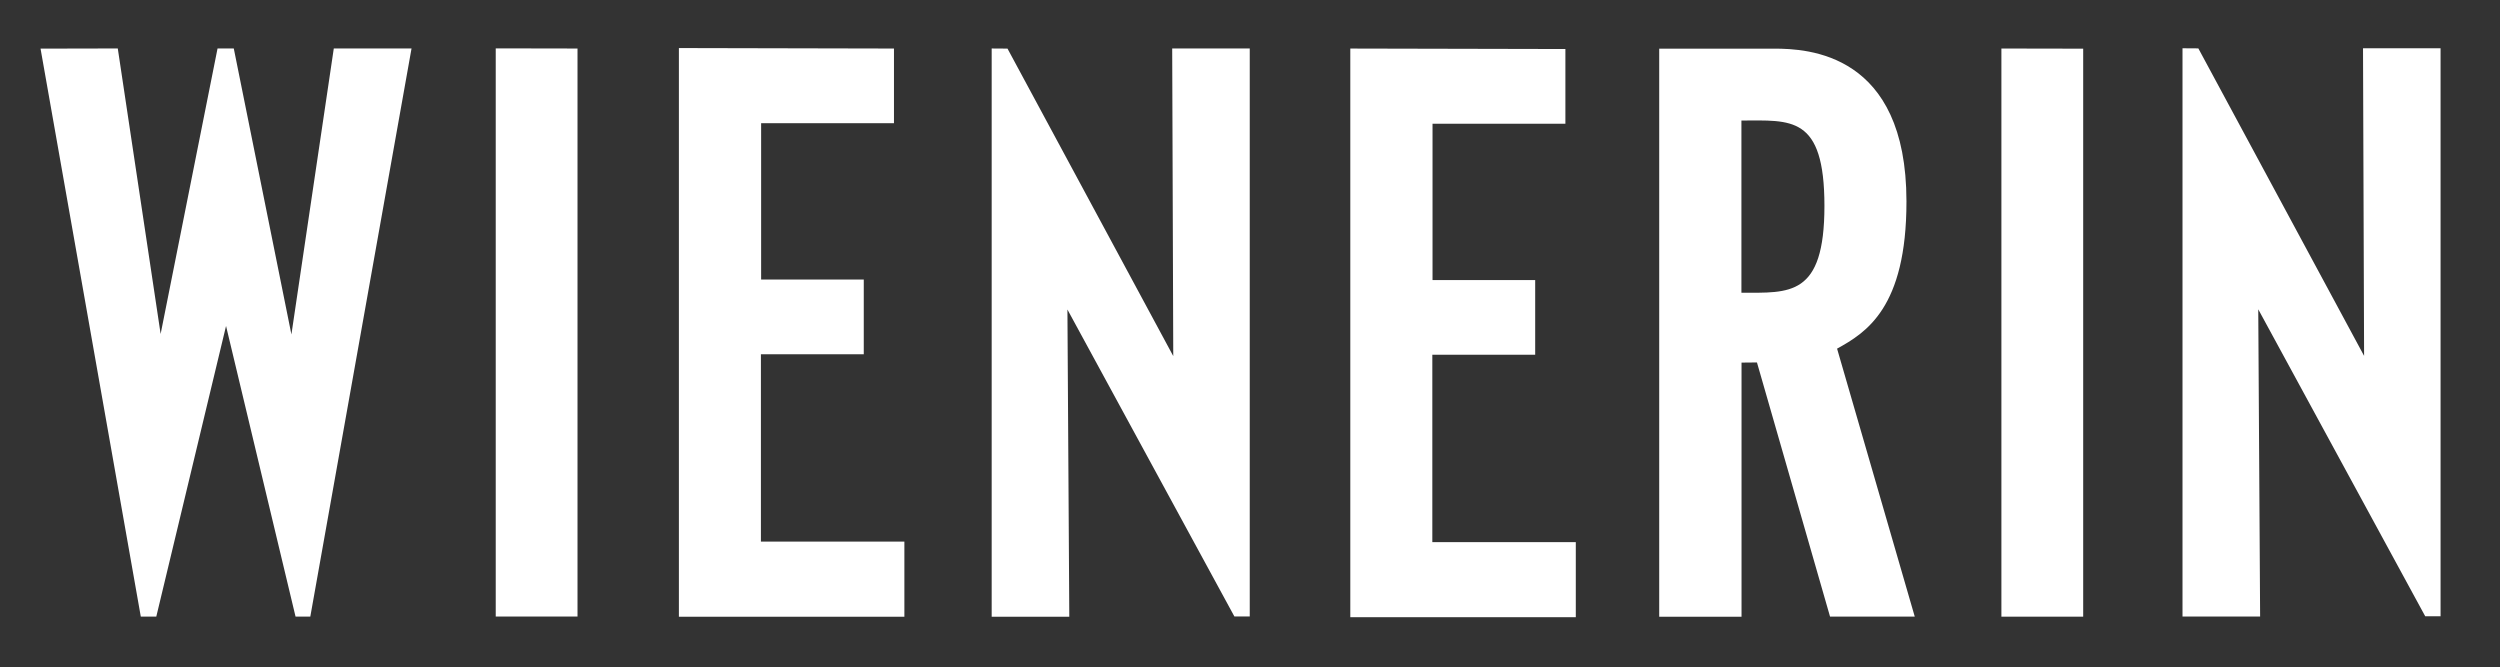 <svg xmlns="http://www.w3.org/2000/svg" id="Ebene_2" viewBox="0 0 1628.71 434.6"><rect x="0" y="0" width="1628.71" height="434.6" fill="#333333" stroke="none"/><defs><style>.cls-1{fill:#fff;}</style></defs><path class="cls-1" d="m26.41,31.66l65.31,370.04h10.1l45.44-189.33,45.28,189.33h9.62L268.11,31.56h-50.65l-27.61,186.33L152.3,31.56h-10.57l-37.08,186.02L76.73,31.56s-50.32.17-50.32.1Z"></path><polygon class="cls-1" points="322.96 31.51 322.96 401.64 376.24 401.64 376.24 31.61 322.96 31.51"></polygon><polygon class="cls-1" points="442.29 31.31 442.29 401.78 589.19 401.78 589.19 352.85 495.72 352.85 495.72 230.79 562.73 230.79 562.73 182.13 495.86 182.13 495.86 80.28 582.41 80.28 582.41 31.62 442.29 31.31"></polygon><polygon class="cls-1" points="879.7 31.63 879.7 402.1 1026.61 402.1 1026.61 353.17 933.14 353.17 933.14 231.11 1000.15 231.11 1000.15 182.45 933.27 182.45 933.27 80.6 1019.83 80.6 1019.83 31.94 879.7 31.63"></polygon><polygon class="cls-1" points="1303.88 31.61 1303.88 401.74 1357.16 401.74 1357.16 31.71 1303.88 31.61"></polygon><polygon class="cls-1" points="646.06 31.59 646.06 401.78 696.63 401.78 695.41 201.65 804.19 401.63 814.19 401.63 814.19 31.58 763.67 31.58 764.36 231.99 656.37 31.66 646.06 31.59"></polygon><polygon class="cls-1" points="1421.87 31.45 1421.87 401.64 1472.43 401.64 1471.22 201.51 1579.99 401.49 1589.99 401.49 1589.99 31.43 1539.47 31.43 1540.17 231.85 1432.18 31.52 1421.87 31.45"></polygon><path class="cls-1" d="m1196.82,227.14c18.84-10.39,45.26-26.54,45.21-95.97-.06-96.72-64.24-99.48-86.33-99.48h-74.75v370.09h53.63v-165.55l10.05-.1,47.61,165.57h55.19l-50.61-174.58Zm-62.31-36.44v-112.18c32.18,0,54.08-3.69,54.08,55.64s-22.79,56.54-54.08,56.54Z"></path></svg>